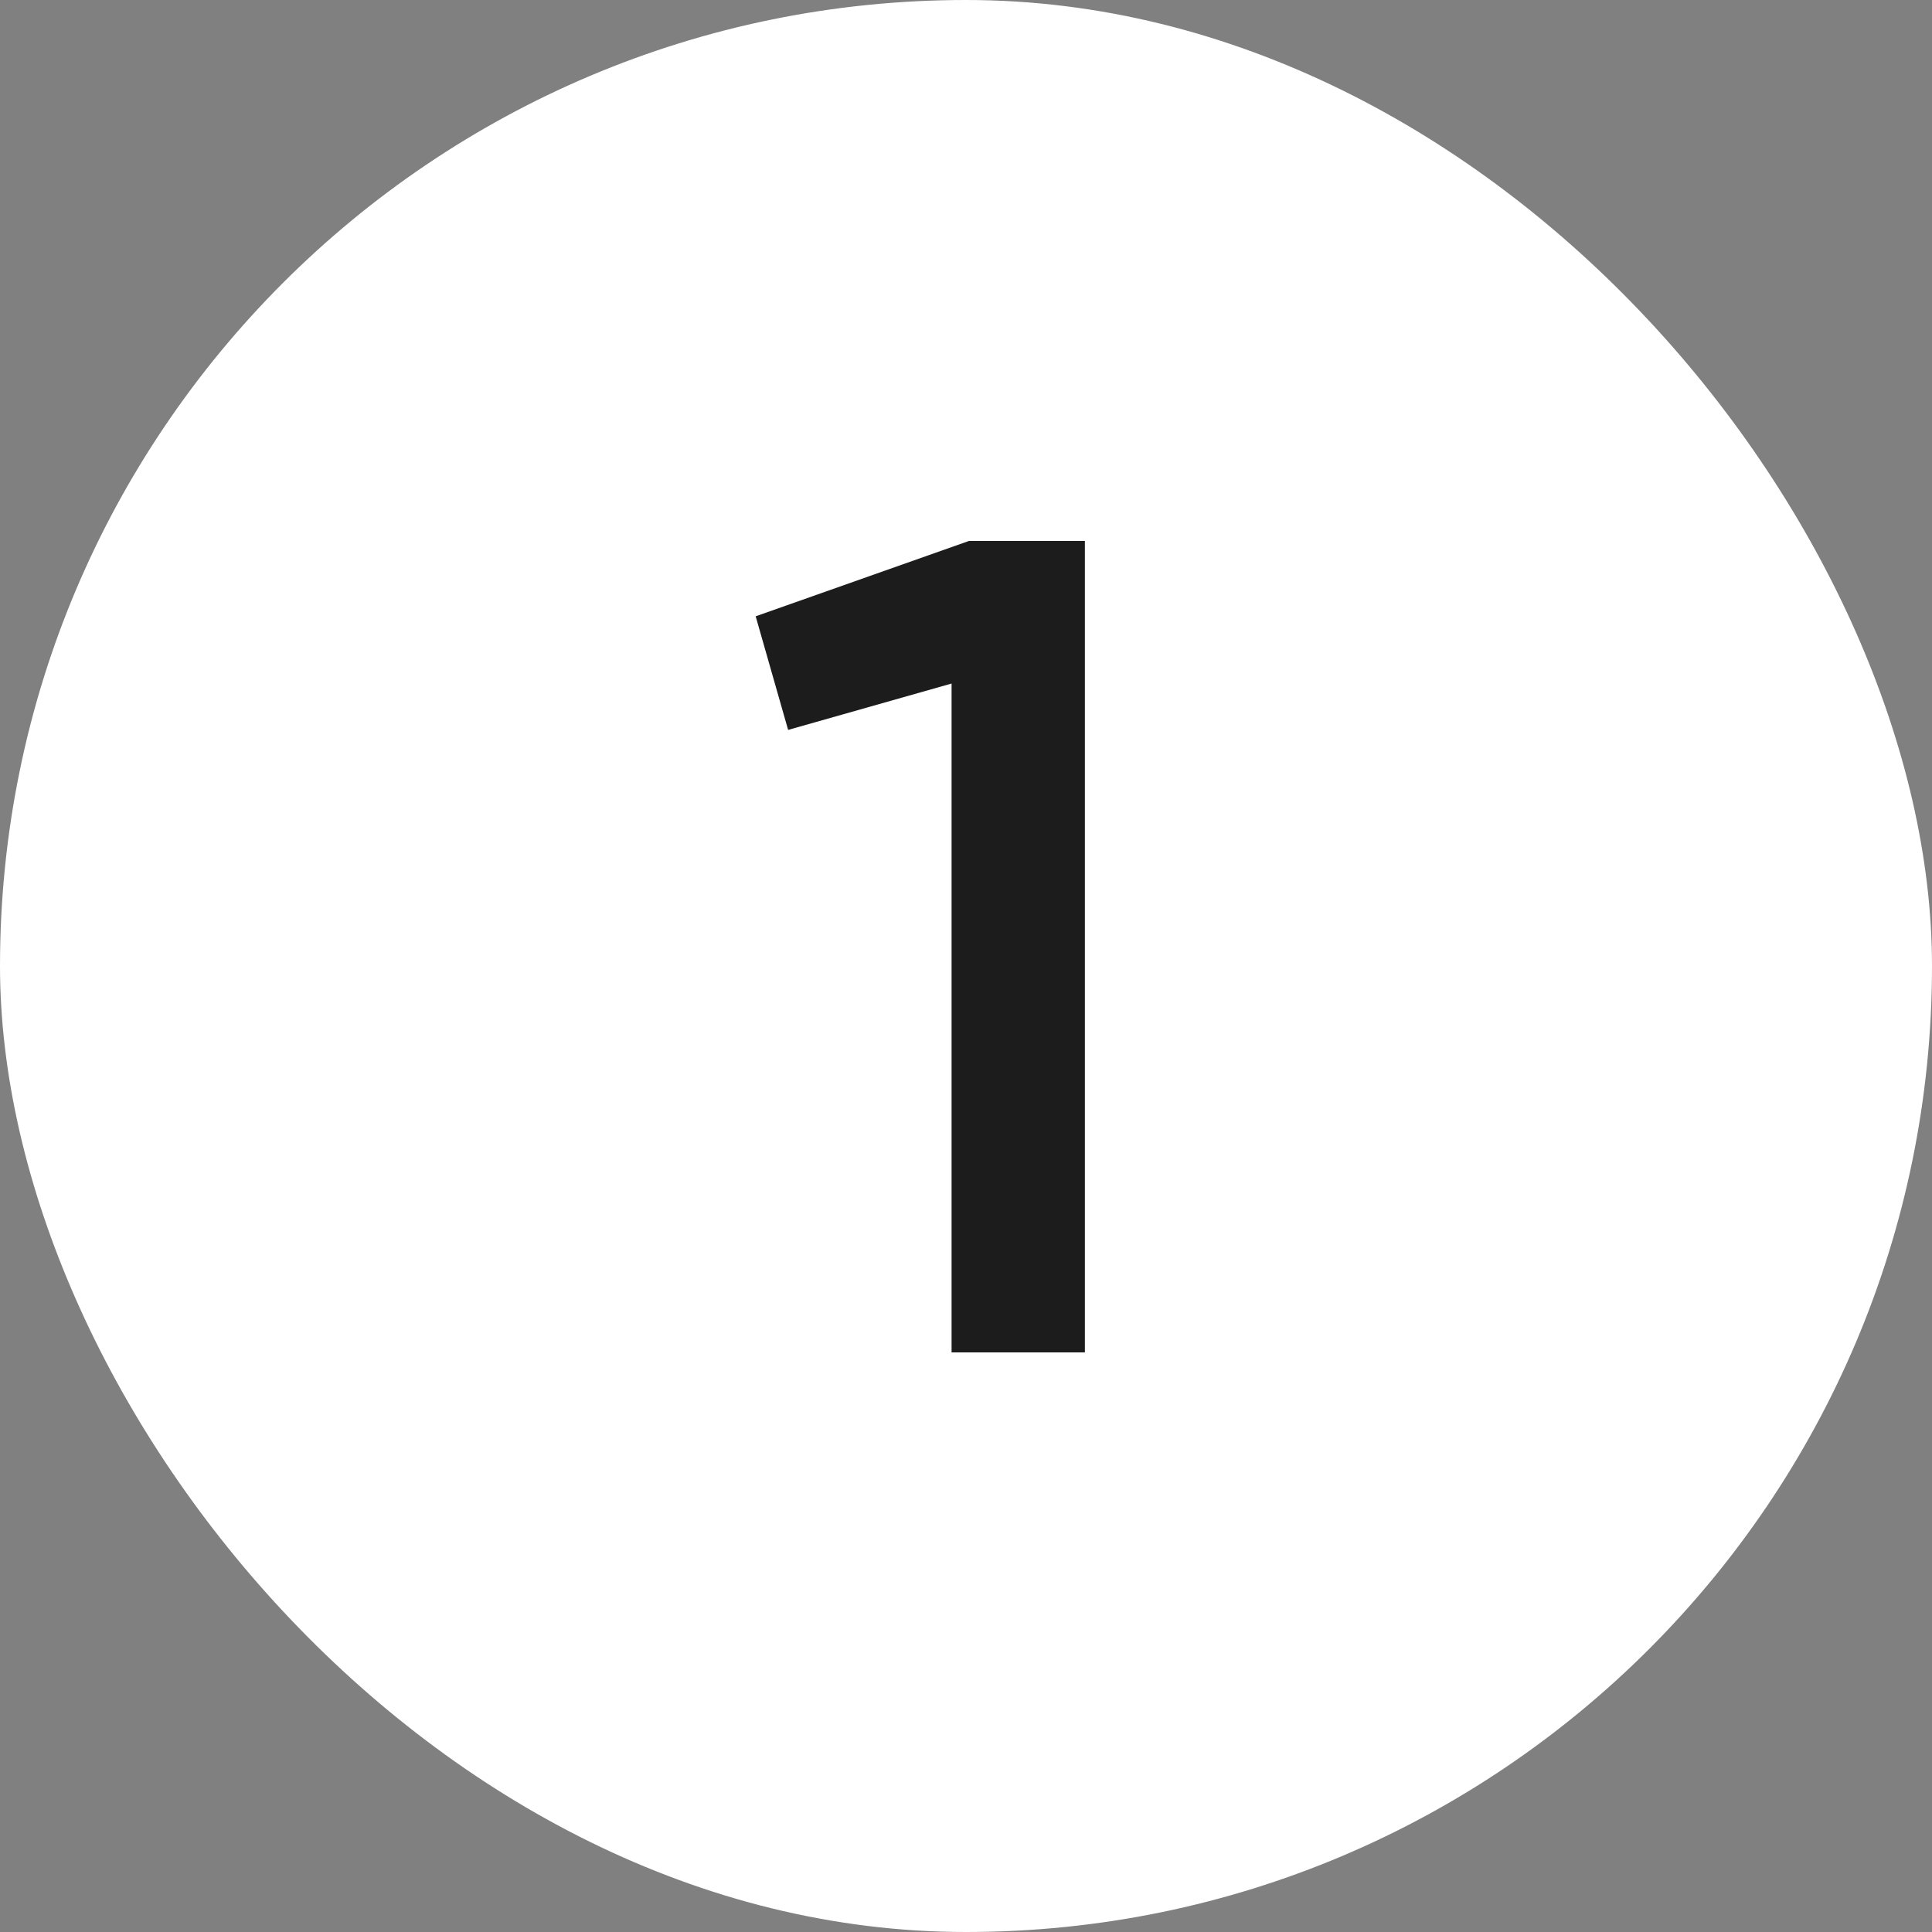 <?xml version="1.0" encoding="UTF-8"?> <svg xmlns="http://www.w3.org/2000/svg" width="30" height="30" viewBox="0 0 30 30" fill="none"><rect x="0" y="0" width="30" height="30" fill="#808080" stroke="none"/><rect width="30" height="30" rx="15" fill="white"></rect><path d="M15.046 8.4L16.846 8.4L16.846 21L14.776 21L14.776 10.614L12.238 11.334L11.734 9.57L15.046 8.4Z" fill="#1C1C1C"></path></svg> 